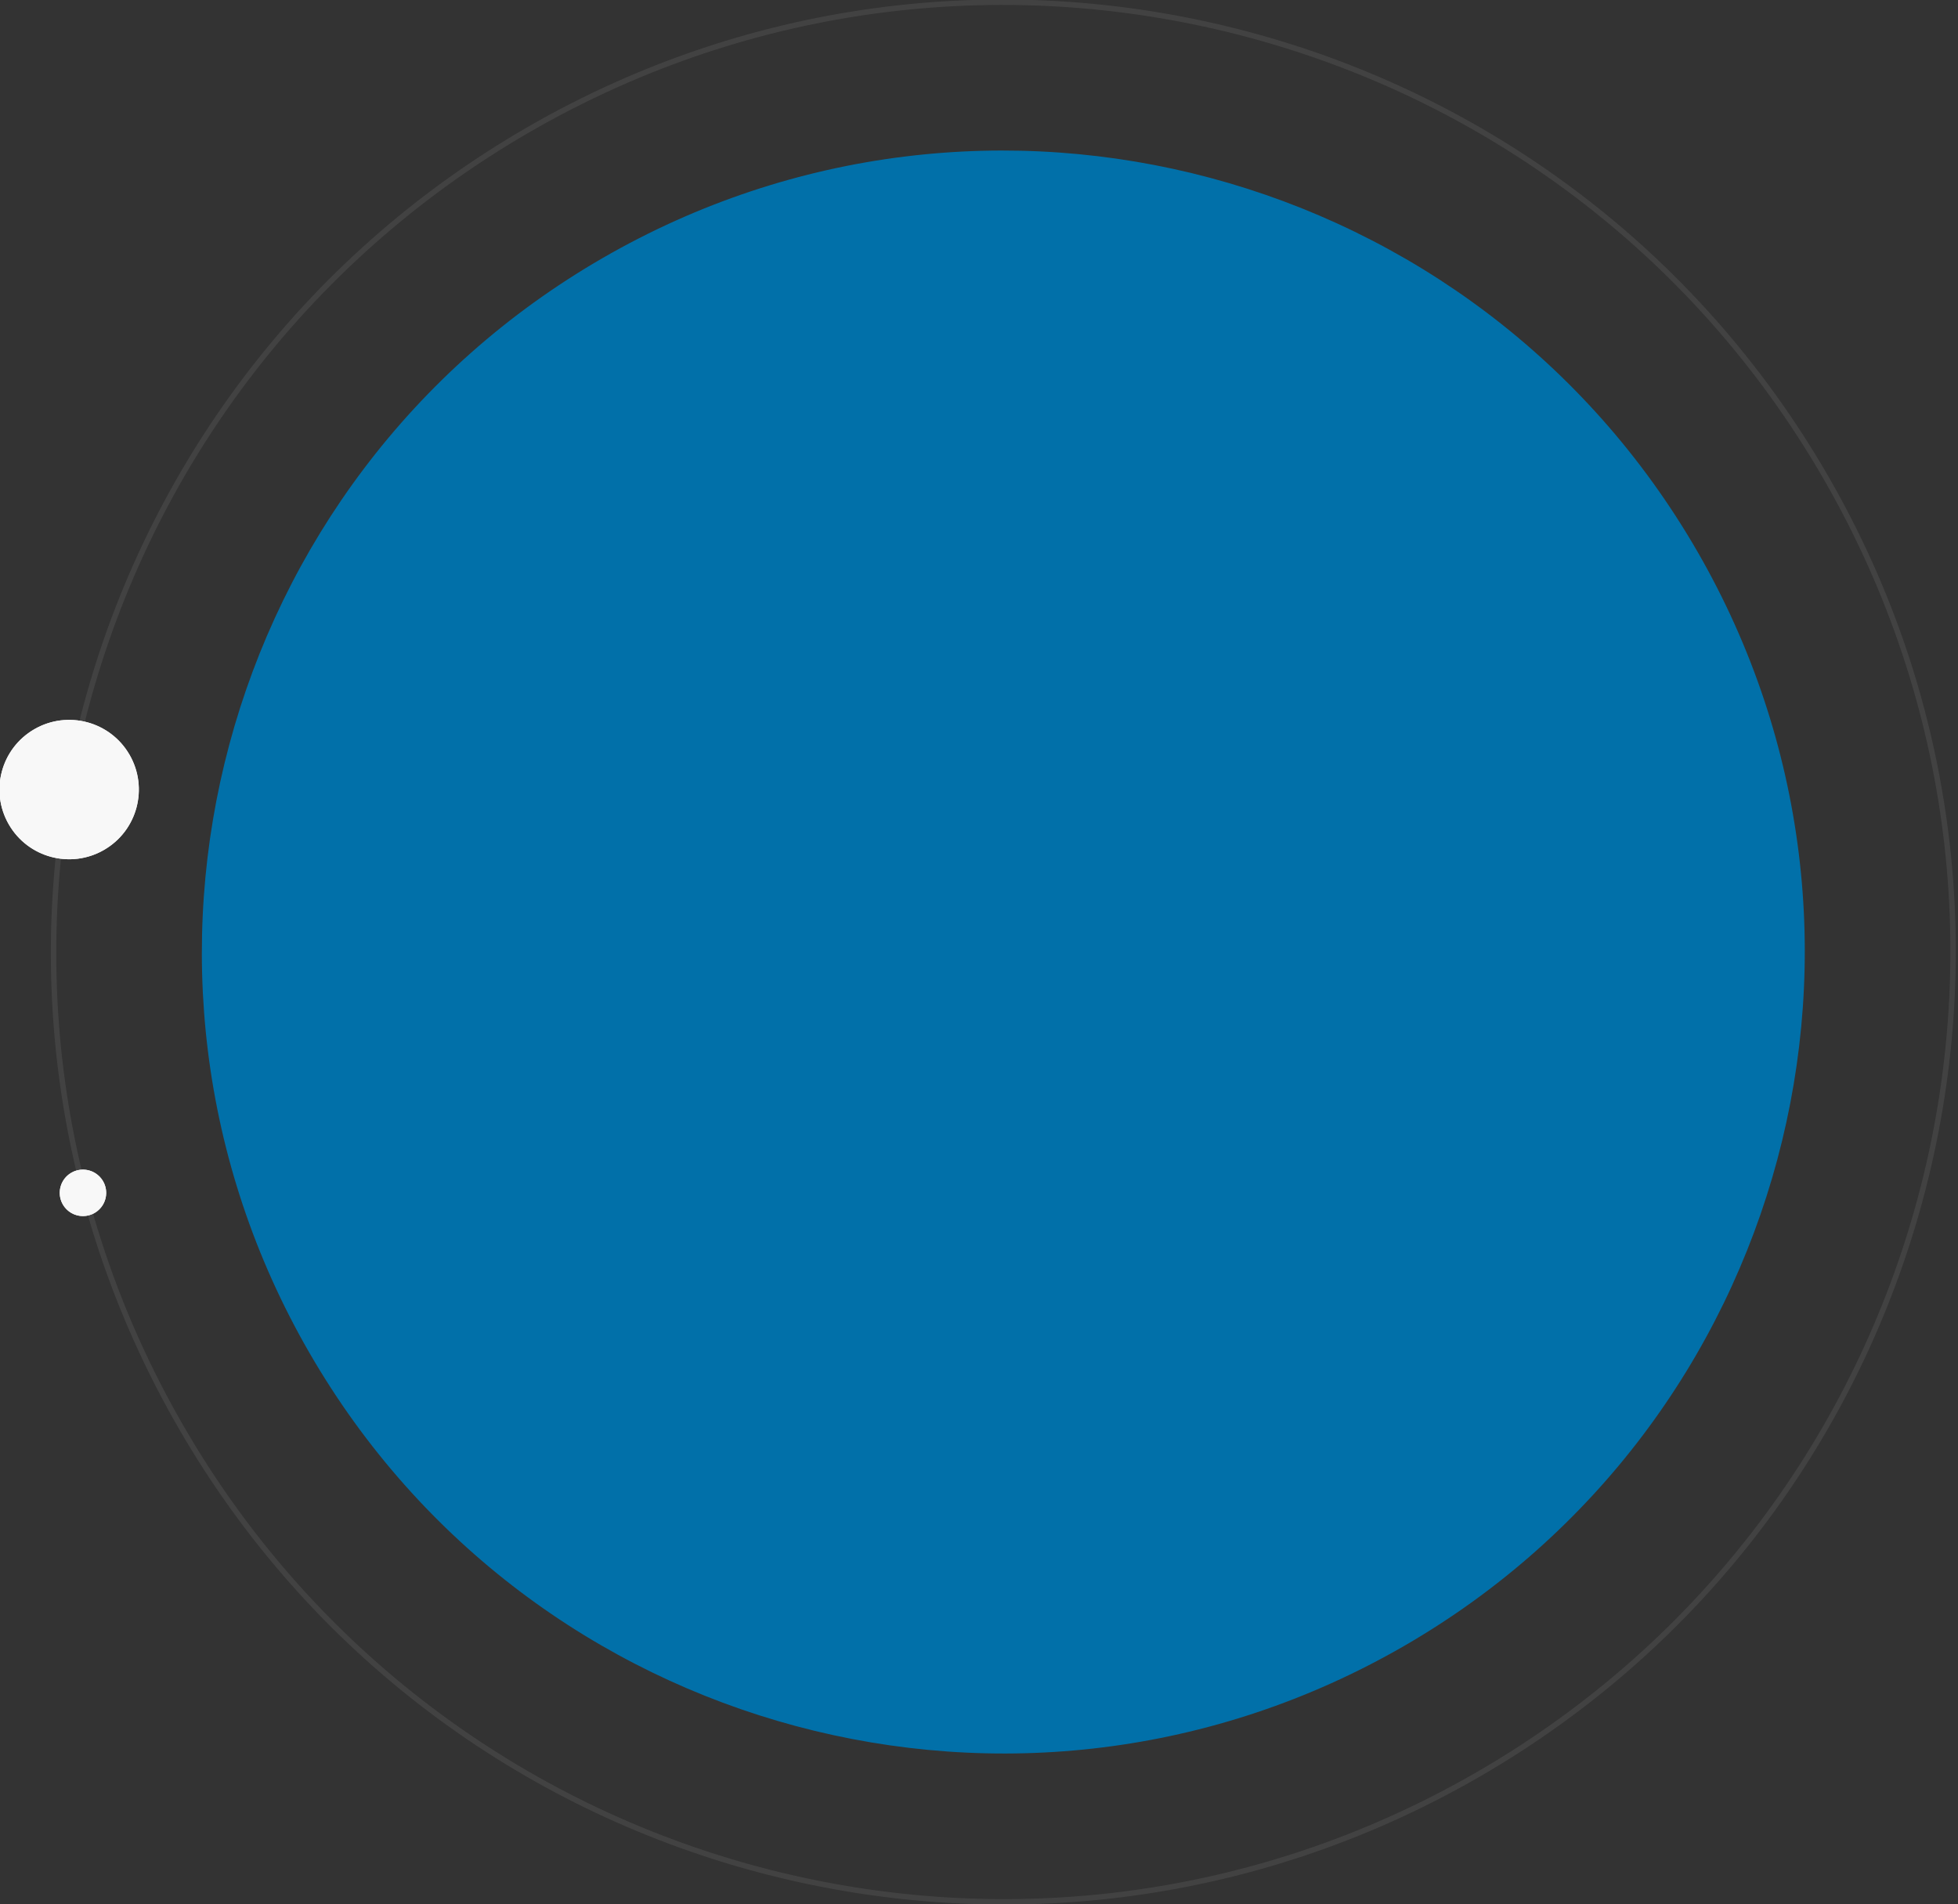 <svg xmlns="http://www.w3.org/2000/svg" width="363" height="353" viewBox="0 0 363 353"><rect x="0" y="0" width="363" height="353" fill="#333333" stroke="none"/><defs><clipPath id="ux4ca"><path fill="#fff" d="M274.286 329.394c-84.444 48.754-192.421 19.821-241.174-64.622-48.754-84.444-19.821-192.42 64.622-241.174 84.443-48.754 192.42-19.821 241.174 64.622 48.754 84.443 19.821 192.42-64.622 241.174z"/></clipPath><clipPath id="ux4cb"><path fill="#fff" d="M17.534 224.871a4.306 4.306 0 1 1-4.307-7.458 4.306 4.306 0 0 1 4.307 7.458z"/></clipPath><clipPath id="ux4cc"><path fill="#fff" d="M19.281 157.565c-6.178 3.567-14.08 1.45-17.647-4.728-3.567-6.18-1.45-14.08 4.729-17.647 6.179-3.568 14.08-1.45 17.647 4.728 3.567 6.179 1.45 14.08-4.729 17.647z"/></clipPath></defs><g><g><g><path fill="#0170a9" d="M260.29 305.154c-71.055 41.025-161.914 16.679-202.938-54.377-41.025-71.056-16.679-161.915 54.377-202.94 71.056-41.024 161.915-16.678 202.94 54.378 41.023 71.056 16.678 161.915-54.378 202.94z"/></g><g opacity=".08"><path fill="none" stroke="#f8f8f8" stroke-miterlimit="50" stroke-width="2" d="M274.286 329.394c-84.444 48.754-192.421 19.821-241.174-64.622-48.754-84.444-19.821-192.42 64.622-241.174 84.443-48.754 192.42-19.821 241.174 64.622 48.754 84.443 19.821 192.42-64.622 241.174z" clip-path="url(&quot;#ux4ca&quot;)"/></g><g><path fill="#f8f8f8" d="M17.534 224.871a4.306 4.306 0 1 1-4.307-7.458 4.306 4.306 0 0 1 4.307 7.458z"/><path fill="none" stroke="#f8f8f8" stroke-miterlimit="50" stroke-width="2" d="M17.534 224.871a4.306 4.306 0 1 1-4.307-7.458 4.306 4.306 0 0 1 4.307 7.458z" clip-path="url(&quot;#ux4cb&quot;)"/></g><g><path fill="#f8f8f8" d="M19.281 157.565c-6.178 3.567-14.08 1.45-17.647-4.728-3.567-6.18-1.45-14.08 4.729-17.647 6.179-3.568 14.08-1.45 17.647 4.728 3.567 6.179 1.45 14.08-4.729 17.647z"/><path fill="none" stroke="#f8f8f8" stroke-miterlimit="50" stroke-width="2" d="M19.281 157.565c-6.178 3.567-14.08 1.45-17.647-4.728-3.567-6.18-1.45-14.08 4.729-17.647 6.179-3.568 14.08-1.45 17.647 4.728 3.567 6.179 1.45 14.08-4.729 17.647z" clip-path="url(&quot;#ux4cc&quot;)"/></g></g></g></svg>